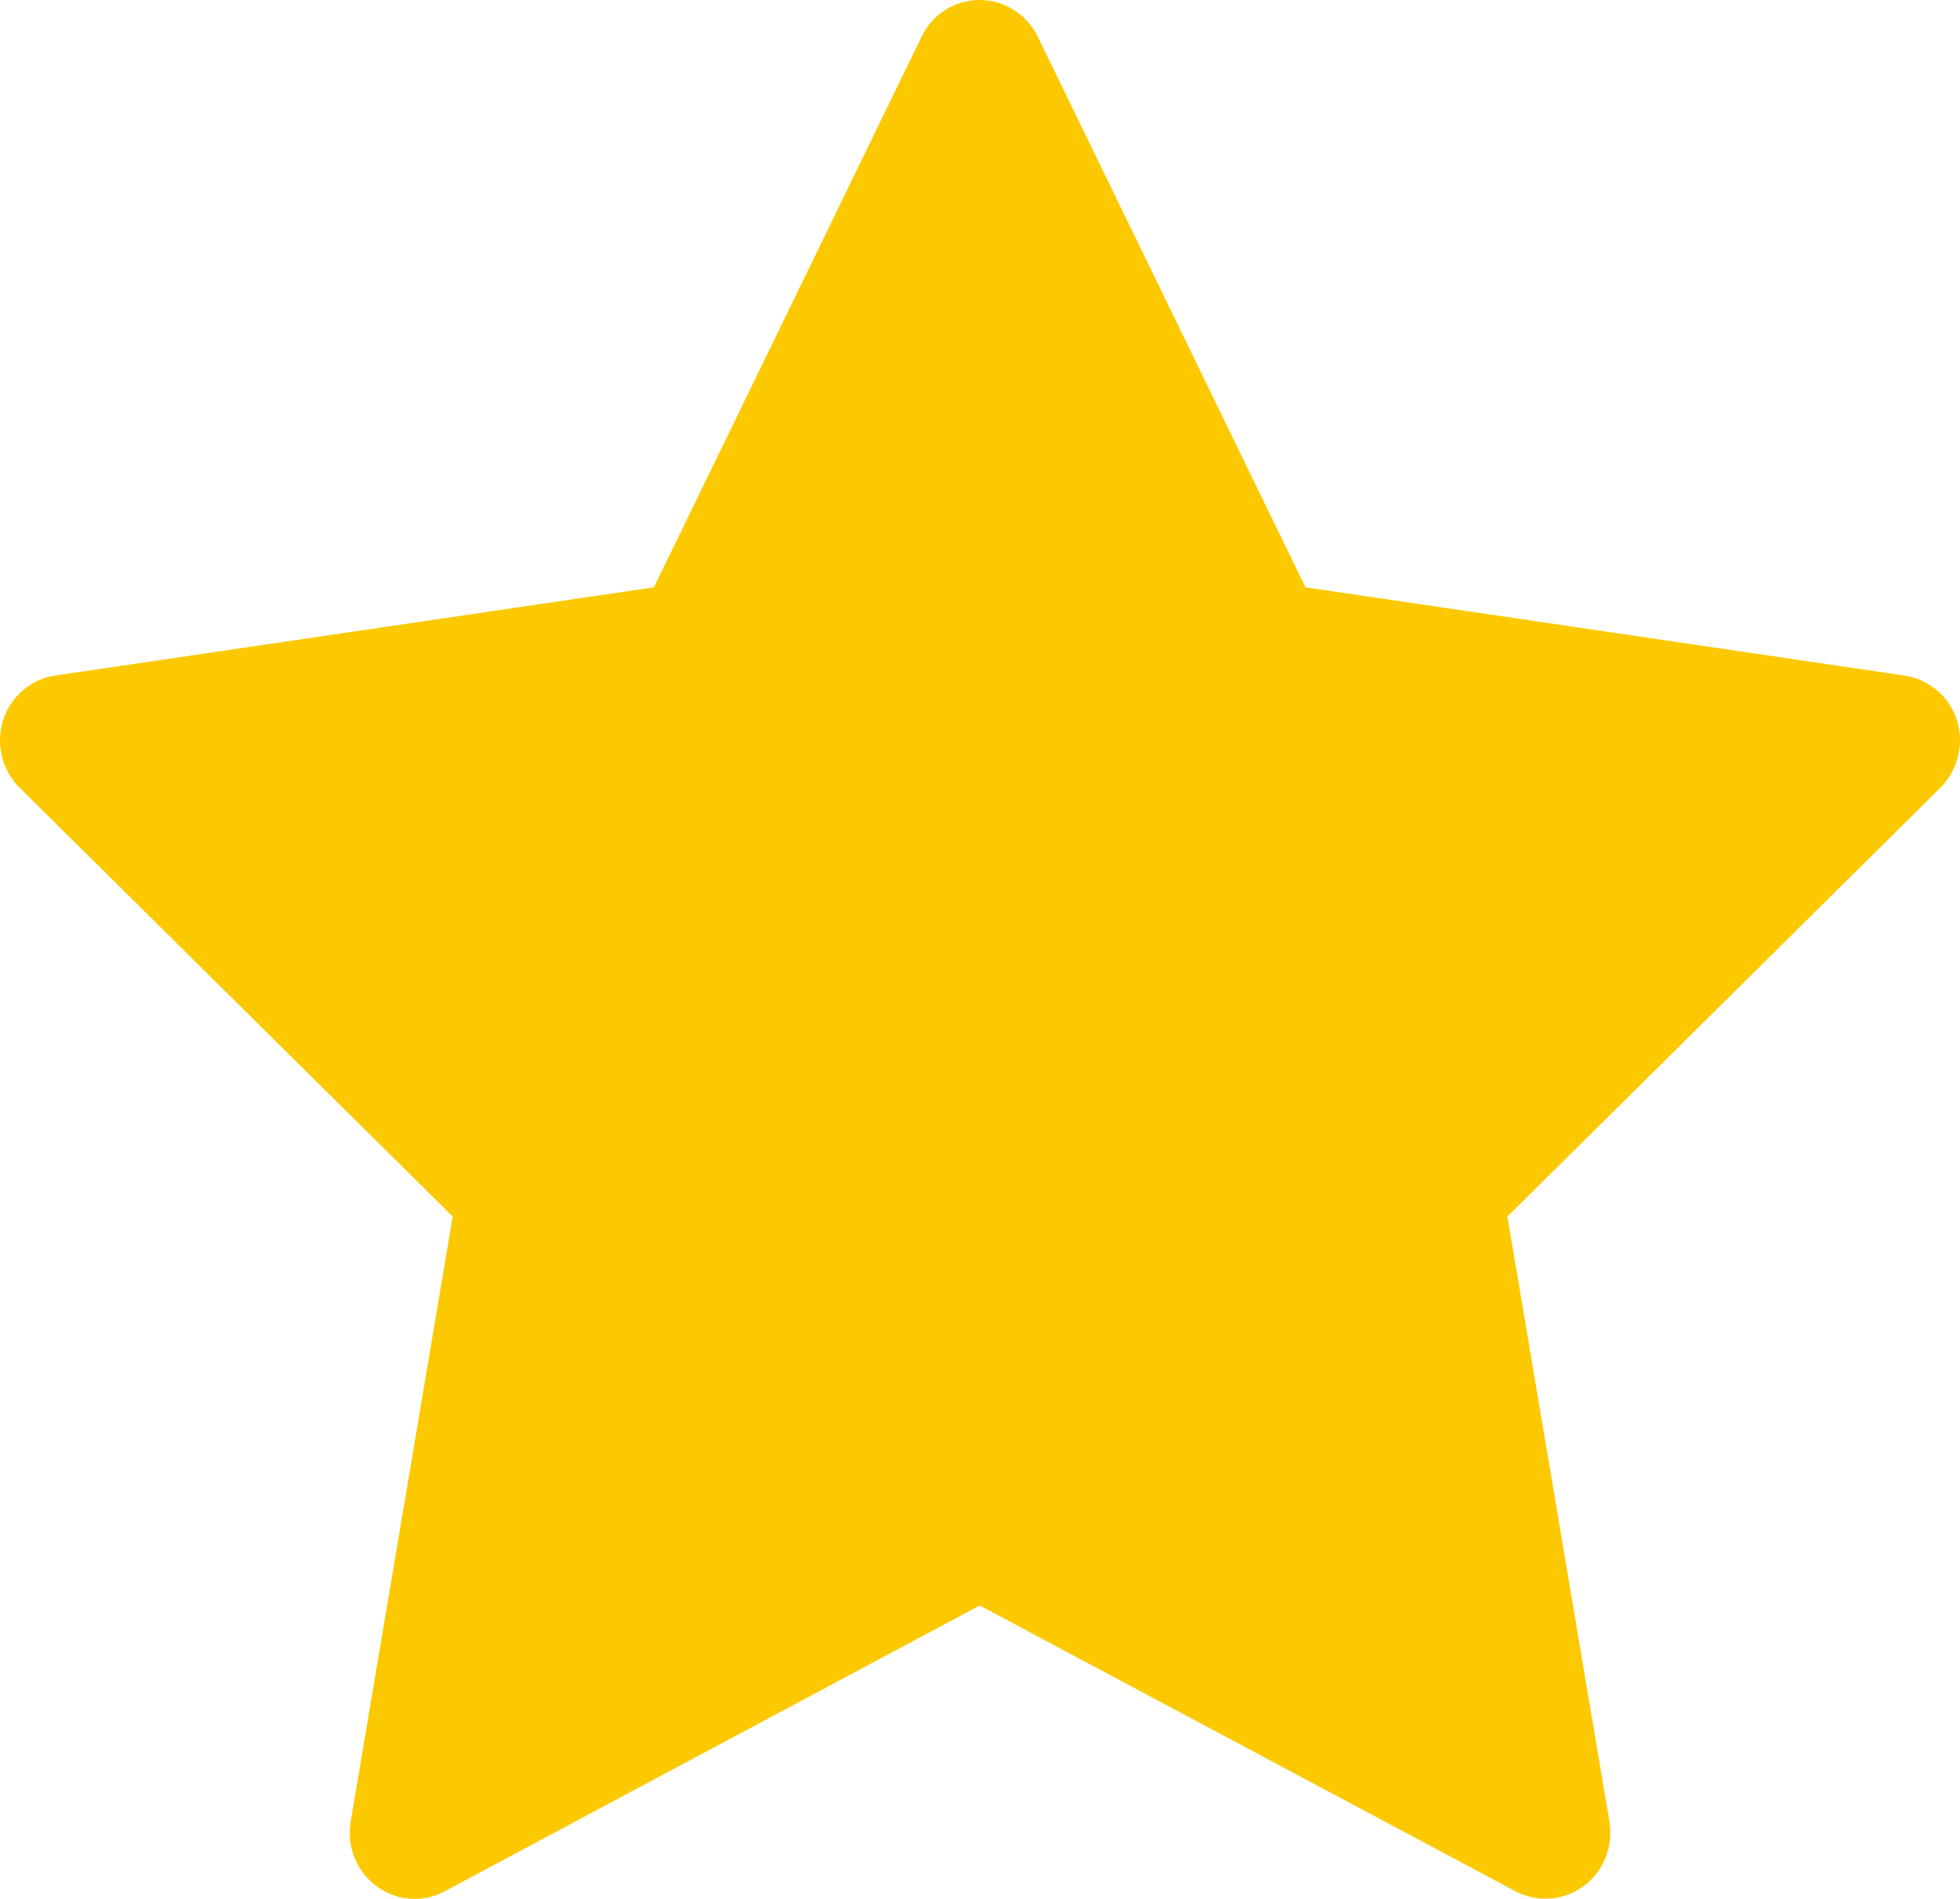 <svg width="32" height="31" viewBox="0 0 32 31" fill="none" xmlns="http://www.w3.org/2000/svg">
<path d="M31.088 11.028L21.314 9.588L16.942 0.596C16.762 0.231 16.396 0 15.995 0C15.592 0 15.222 0.231 15.048 0.596L10.676 9.588L0.902 11.028C0.505 11.086 0.173 11.372 0.051 11.758C-0.071 12.144 0.03 12.574 0.321 12.86L7.391 19.86L5.725 29.74C5.657 30.143 5.82 30.552 6.149 30.794C6.477 31.035 6.905 31.069 7.265 30.873L15.995 26.21L24.737 30.873C24.89 30.953 25.059 30.997 25.229 30.997C25.446 30.997 25.667 30.928 25.853 30.794C26.182 30.552 26.341 30.143 26.277 29.74L24.611 19.86L31.68 12.86C31.966 12.574 32.071 12.146 31.951 11.758C31.829 11.372 31.491 11.086 31.088 11.028Z" fill="#FCC900"/>
</svg>
